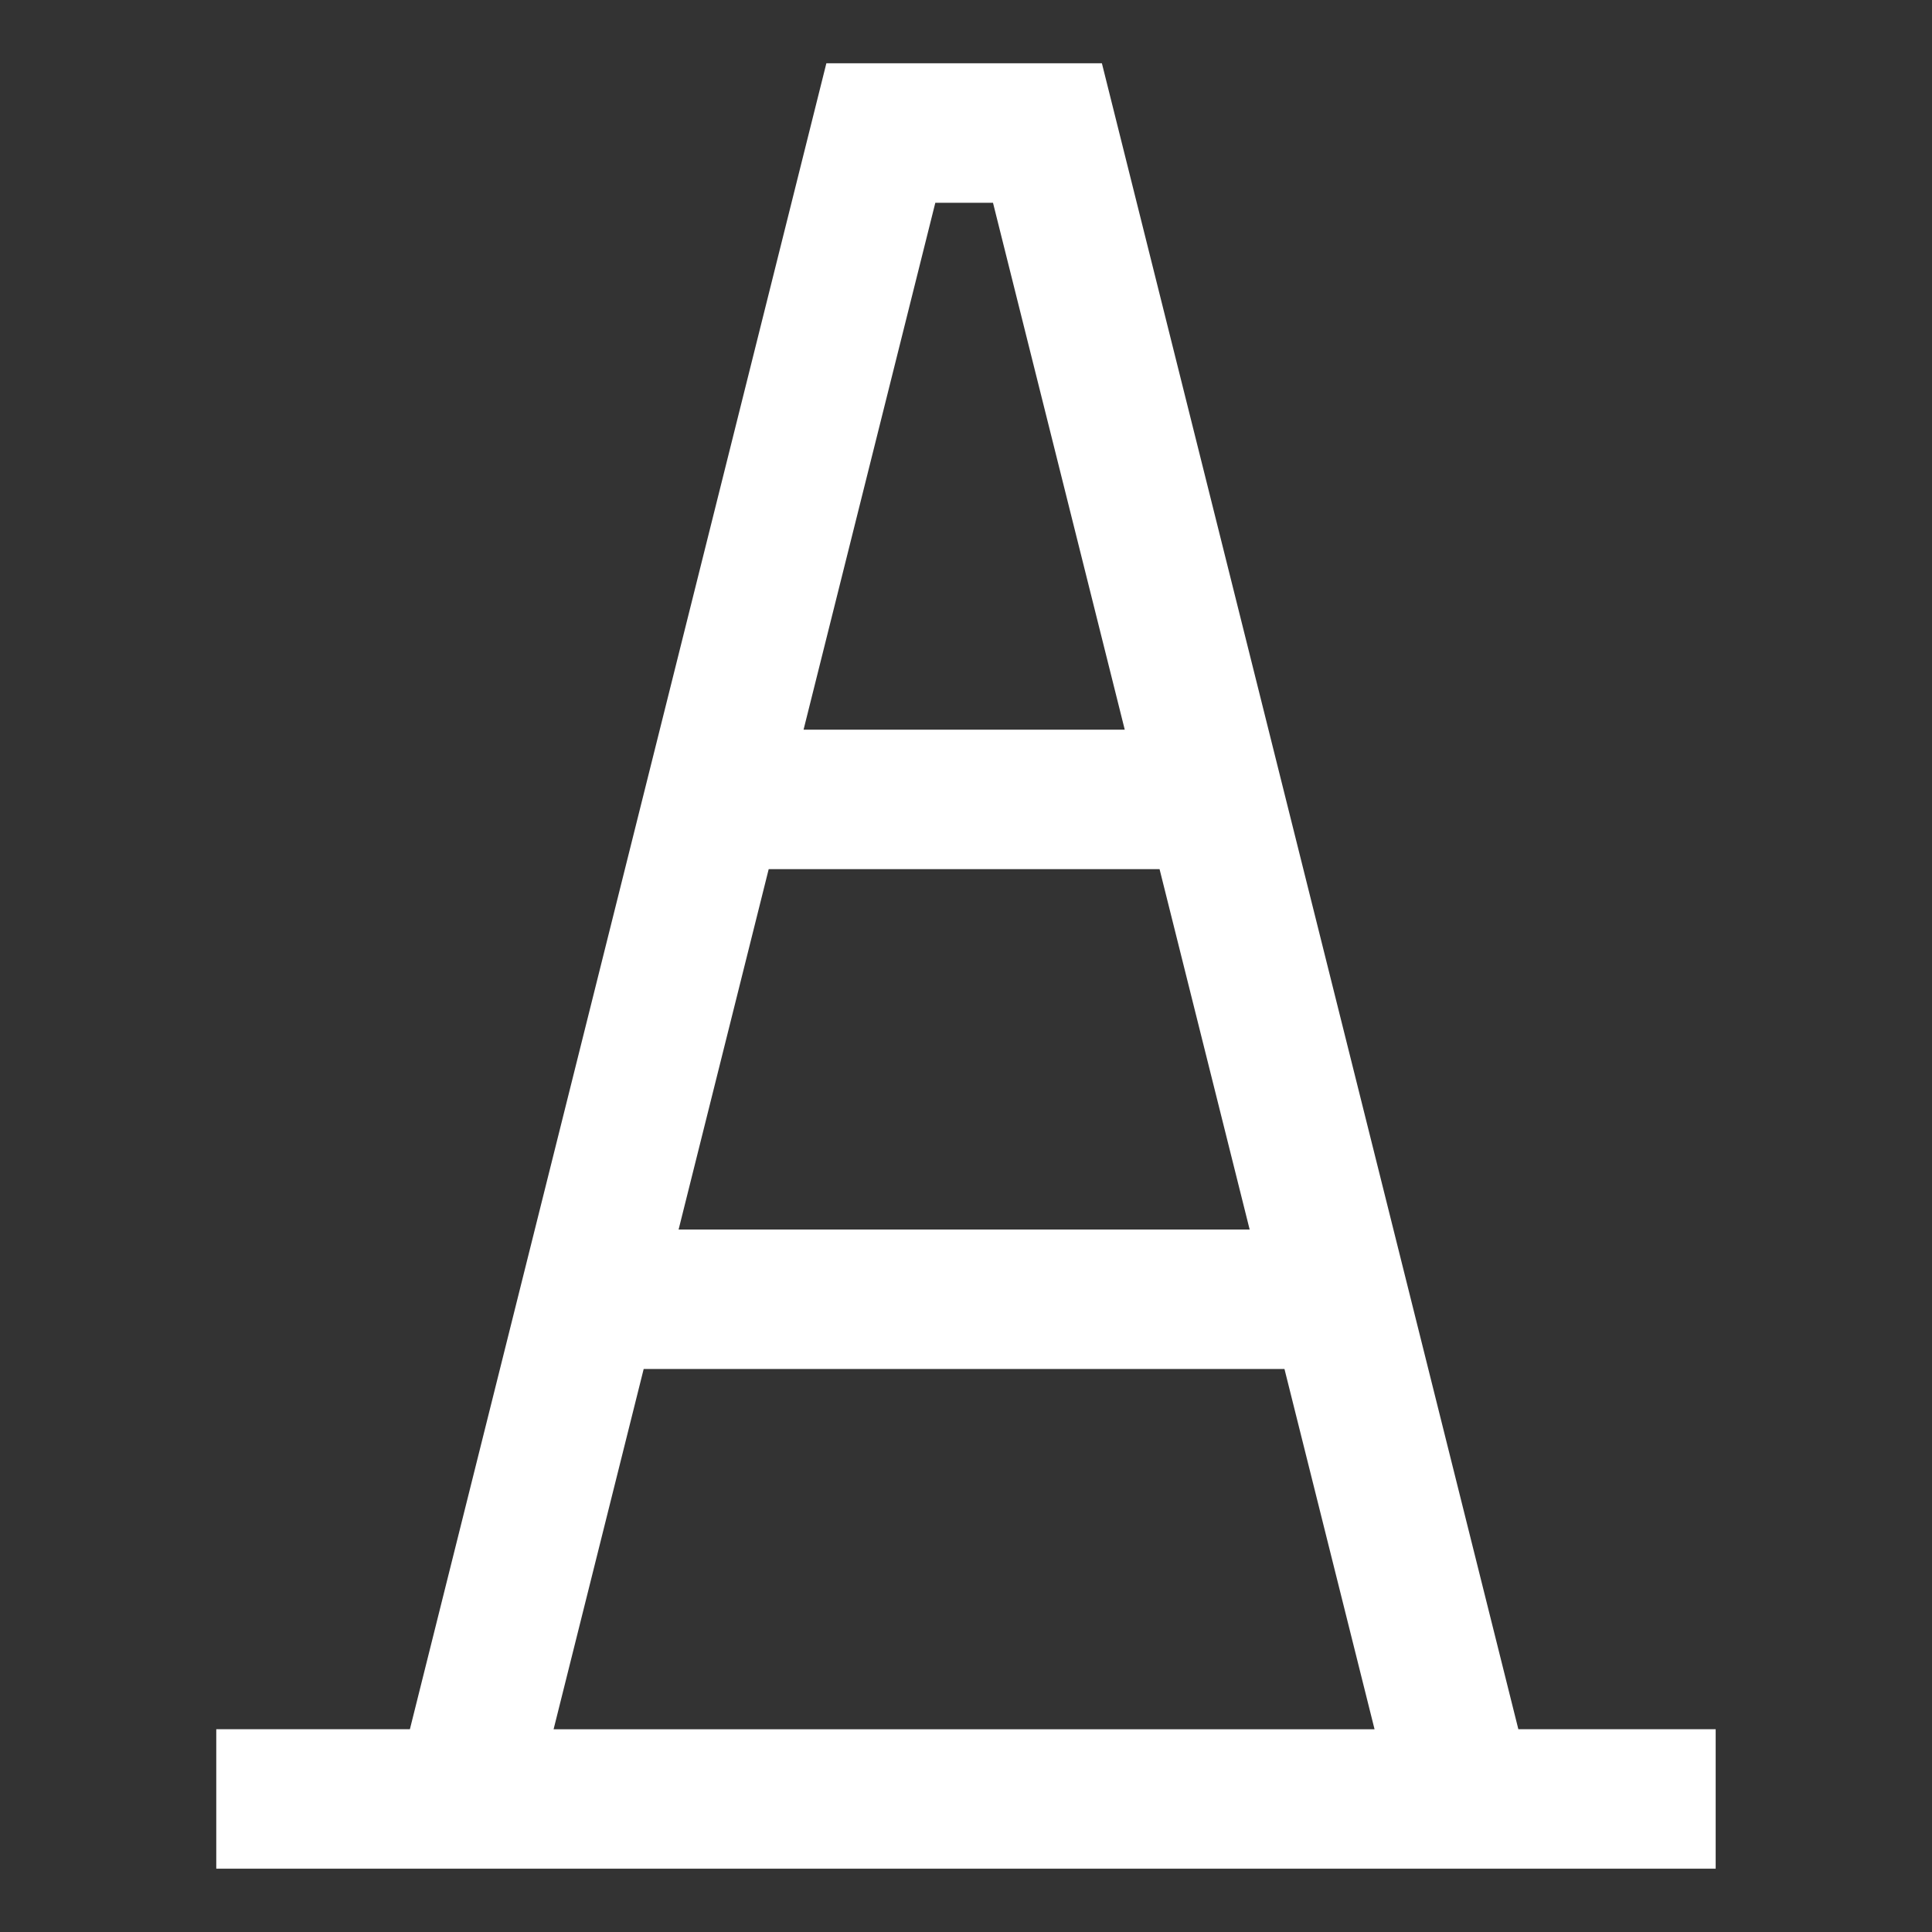 <svg width="500" height="500" viewBox="0 0 500 500" fill="none" xmlns="http://www.w3.org/2000/svg">
<rect x="0" y="0" width="500" height="500" fill="#333333" stroke="none"/>
<path d="M392.952 447.537L285.167 16.371H213.865L106.08 447.523H55.971V483.614H444.014V447.523H392.952V447.537ZM242.045 52.477H256.987L291.086 188.846H207.96L242.06 52.477H242.045ZM198.923 224.938H300.095L323.41 318.199H175.622L198.937 224.938H198.923ZM143.269 447.537L166.585 354.291H332.419L355.734 447.537H143.269Z" fill="white"/>
</svg>
